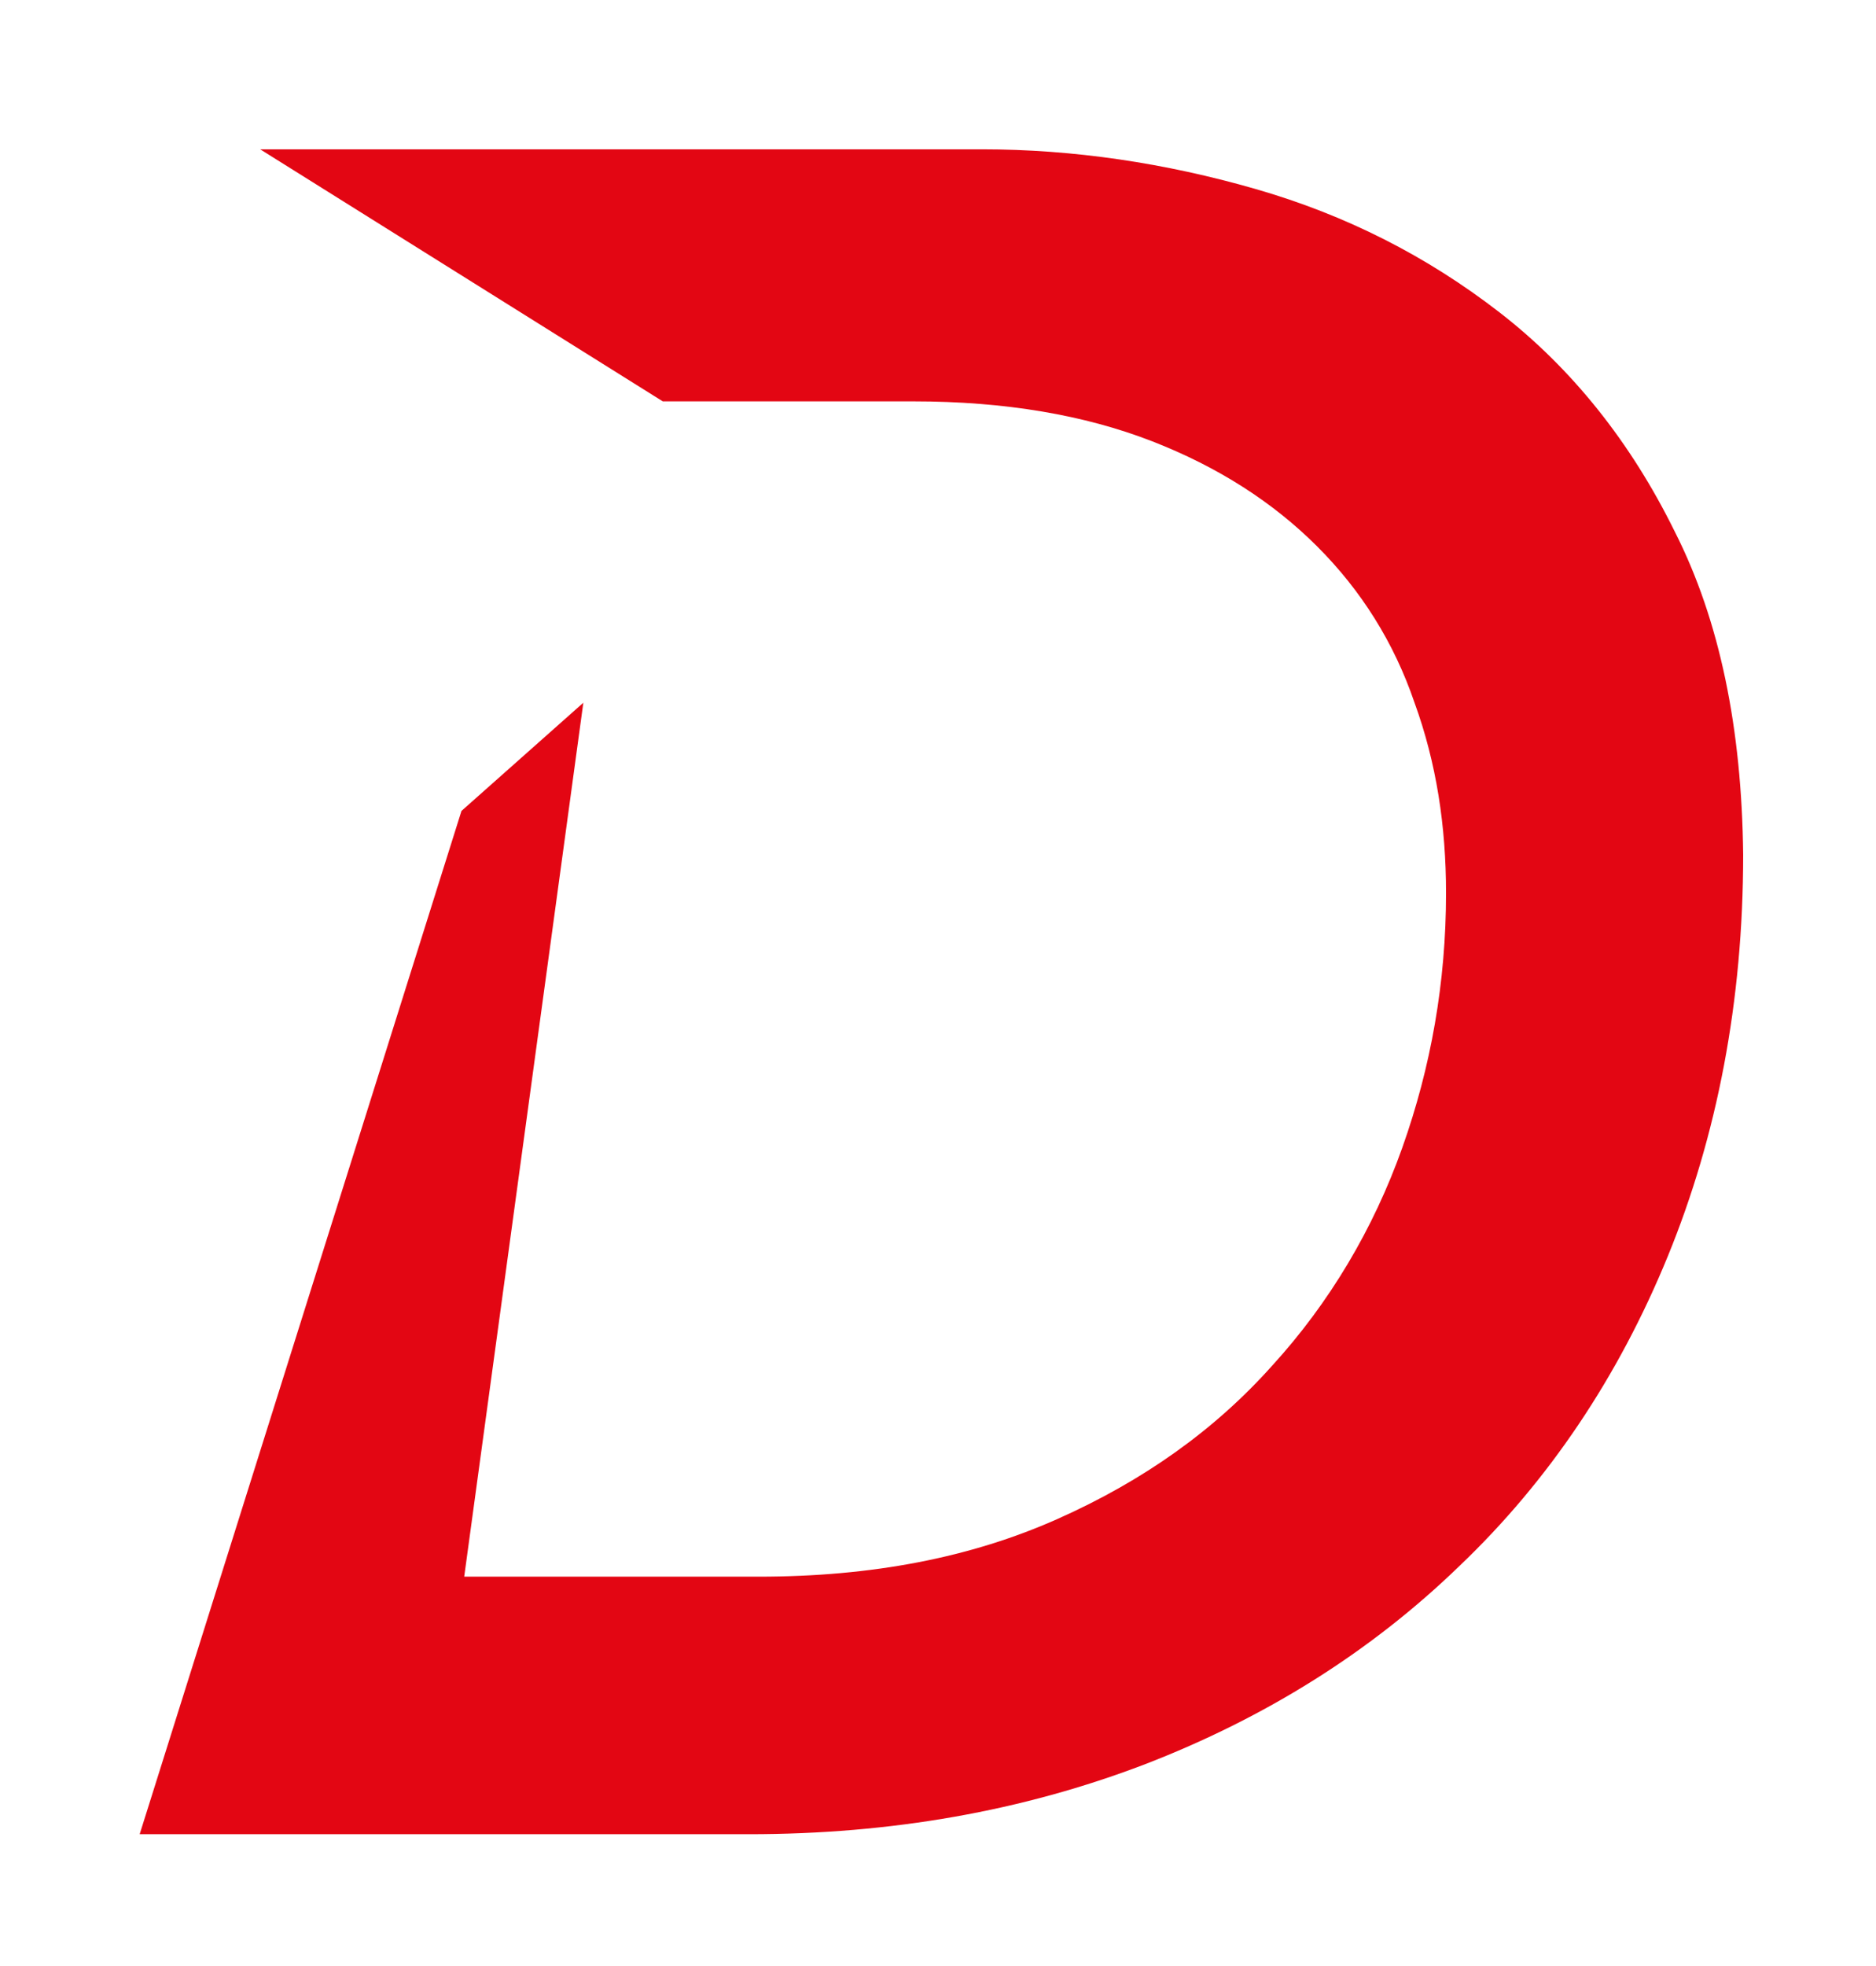 <?xml version="1.0" encoding="utf-8"?>
<!-- Generator: Adobe Illustrator 22.1.0, SVG Export Plug-In . SVG Version: 6.00 Build 0)  -->
<svg version="1.1" id="Calque_1" xmlns="http://www.w3.org/2000/svg" xmlns:xlink="http://www.w3.org/1999/xlink" x="0px" y="0px"
	 viewBox="0 0 137 143.5" style="enable-background:new 0 0 137 143.5;" xml:space="preserve">
<style type="text/css">
	.st0{fill:#E30613;}
</style>
<g id="TEXTE">
	<path class="st0" d="M122.3,38.8c-3.2-6.5-7.5-11.9-12.8-16s-11.2-7.1-17.8-9c-6.6-1.9-13.3-2.9-20-2.9H19l29.4,18.4h18.3
		c6.7,0,12.5,1,17.4,2.9s8.9,4.5,12.1,7.7s5.6,7,7.1,11.4c1.6,4.4,2.3,9,2.3,13.9c0,6.5-1.1,12.7-3.2,18.6
		c-2.1,5.9-5.3,11.3-9.5,15.9c-4.2,4.7-9.4,8.4-15.7,11.2c-6.3,2.8-13.5,4.2-21.8,4.2H33.9l8.7-63.8l-8.9,7.9l-23.5,74.7h44.5
		c10.4,0,20-1.7,28.9-5.1c8.8-3.4,16.5-8.2,23-14.5c6.5-6.2,11.6-13.8,15.2-22.6c3.6-8.8,5.5-18.6,5.5-29.3
		C127.2,53.2,125.6,45.3,122.3,38.8z"/>
</g>
<g id="Calque_3">
</g>
<g id="Calque_4">
</g>
</svg>
